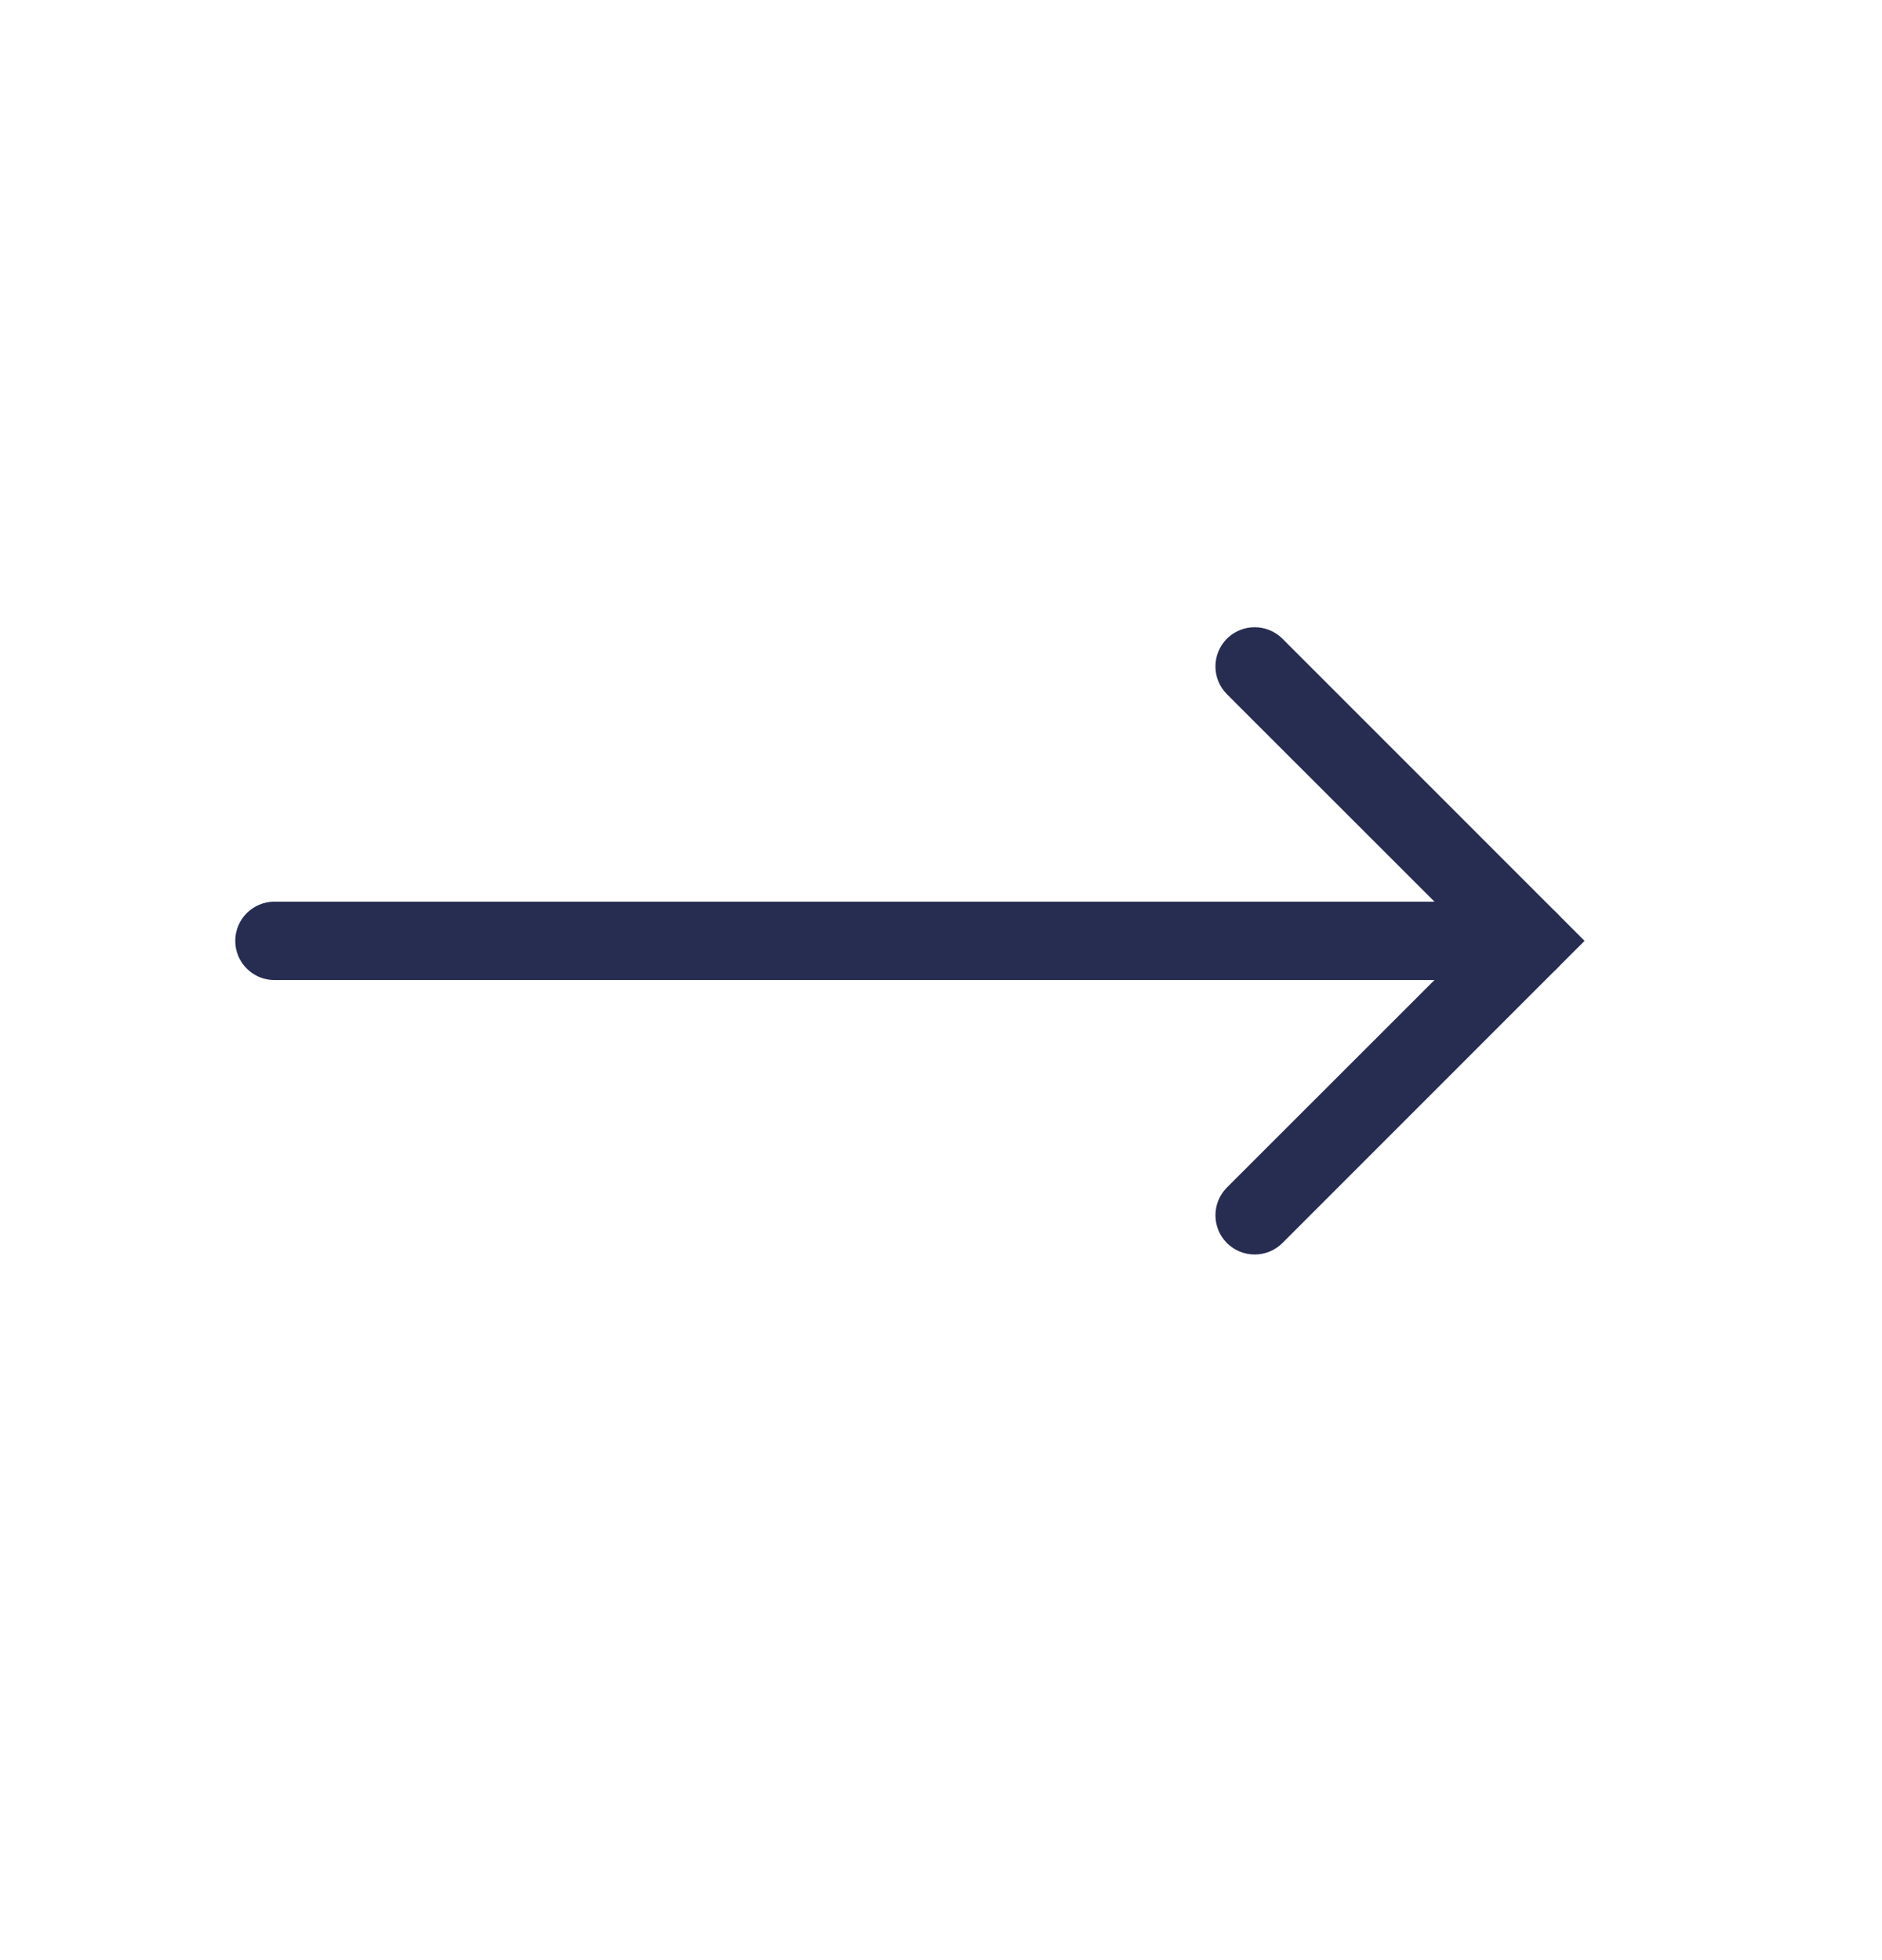 <svg width="24" height="25" viewBox="0 0 24 25" fill="none" xmlns="http://www.w3.org/2000/svg">
<path fill-rule="evenodd" clip-rule="evenodd" d="M3 12C3 11.724 3.224 11.5 3.5 11.5L19.5 11.5C19.776 11.5 20 11.724 20 12C20 12.276 19.776 12.5 19.5 12.5L3.5 12.5C3.224 12.5 3 12.276 3 12Z" fill="#272D51"/>
<path fill-rule="evenodd" clip-rule="evenodd" d="M15.646 8.146C15.842 7.951 16.158 7.951 16.354 8.146L20.207 12L16.354 15.854C16.158 16.049 15.842 16.049 15.646 15.854C15.451 15.658 15.451 15.342 15.646 15.146L18.793 12L15.646 8.854C15.451 8.658 15.451 8.342 15.646 8.146Z" fill="#272D51"/>
</svg>

